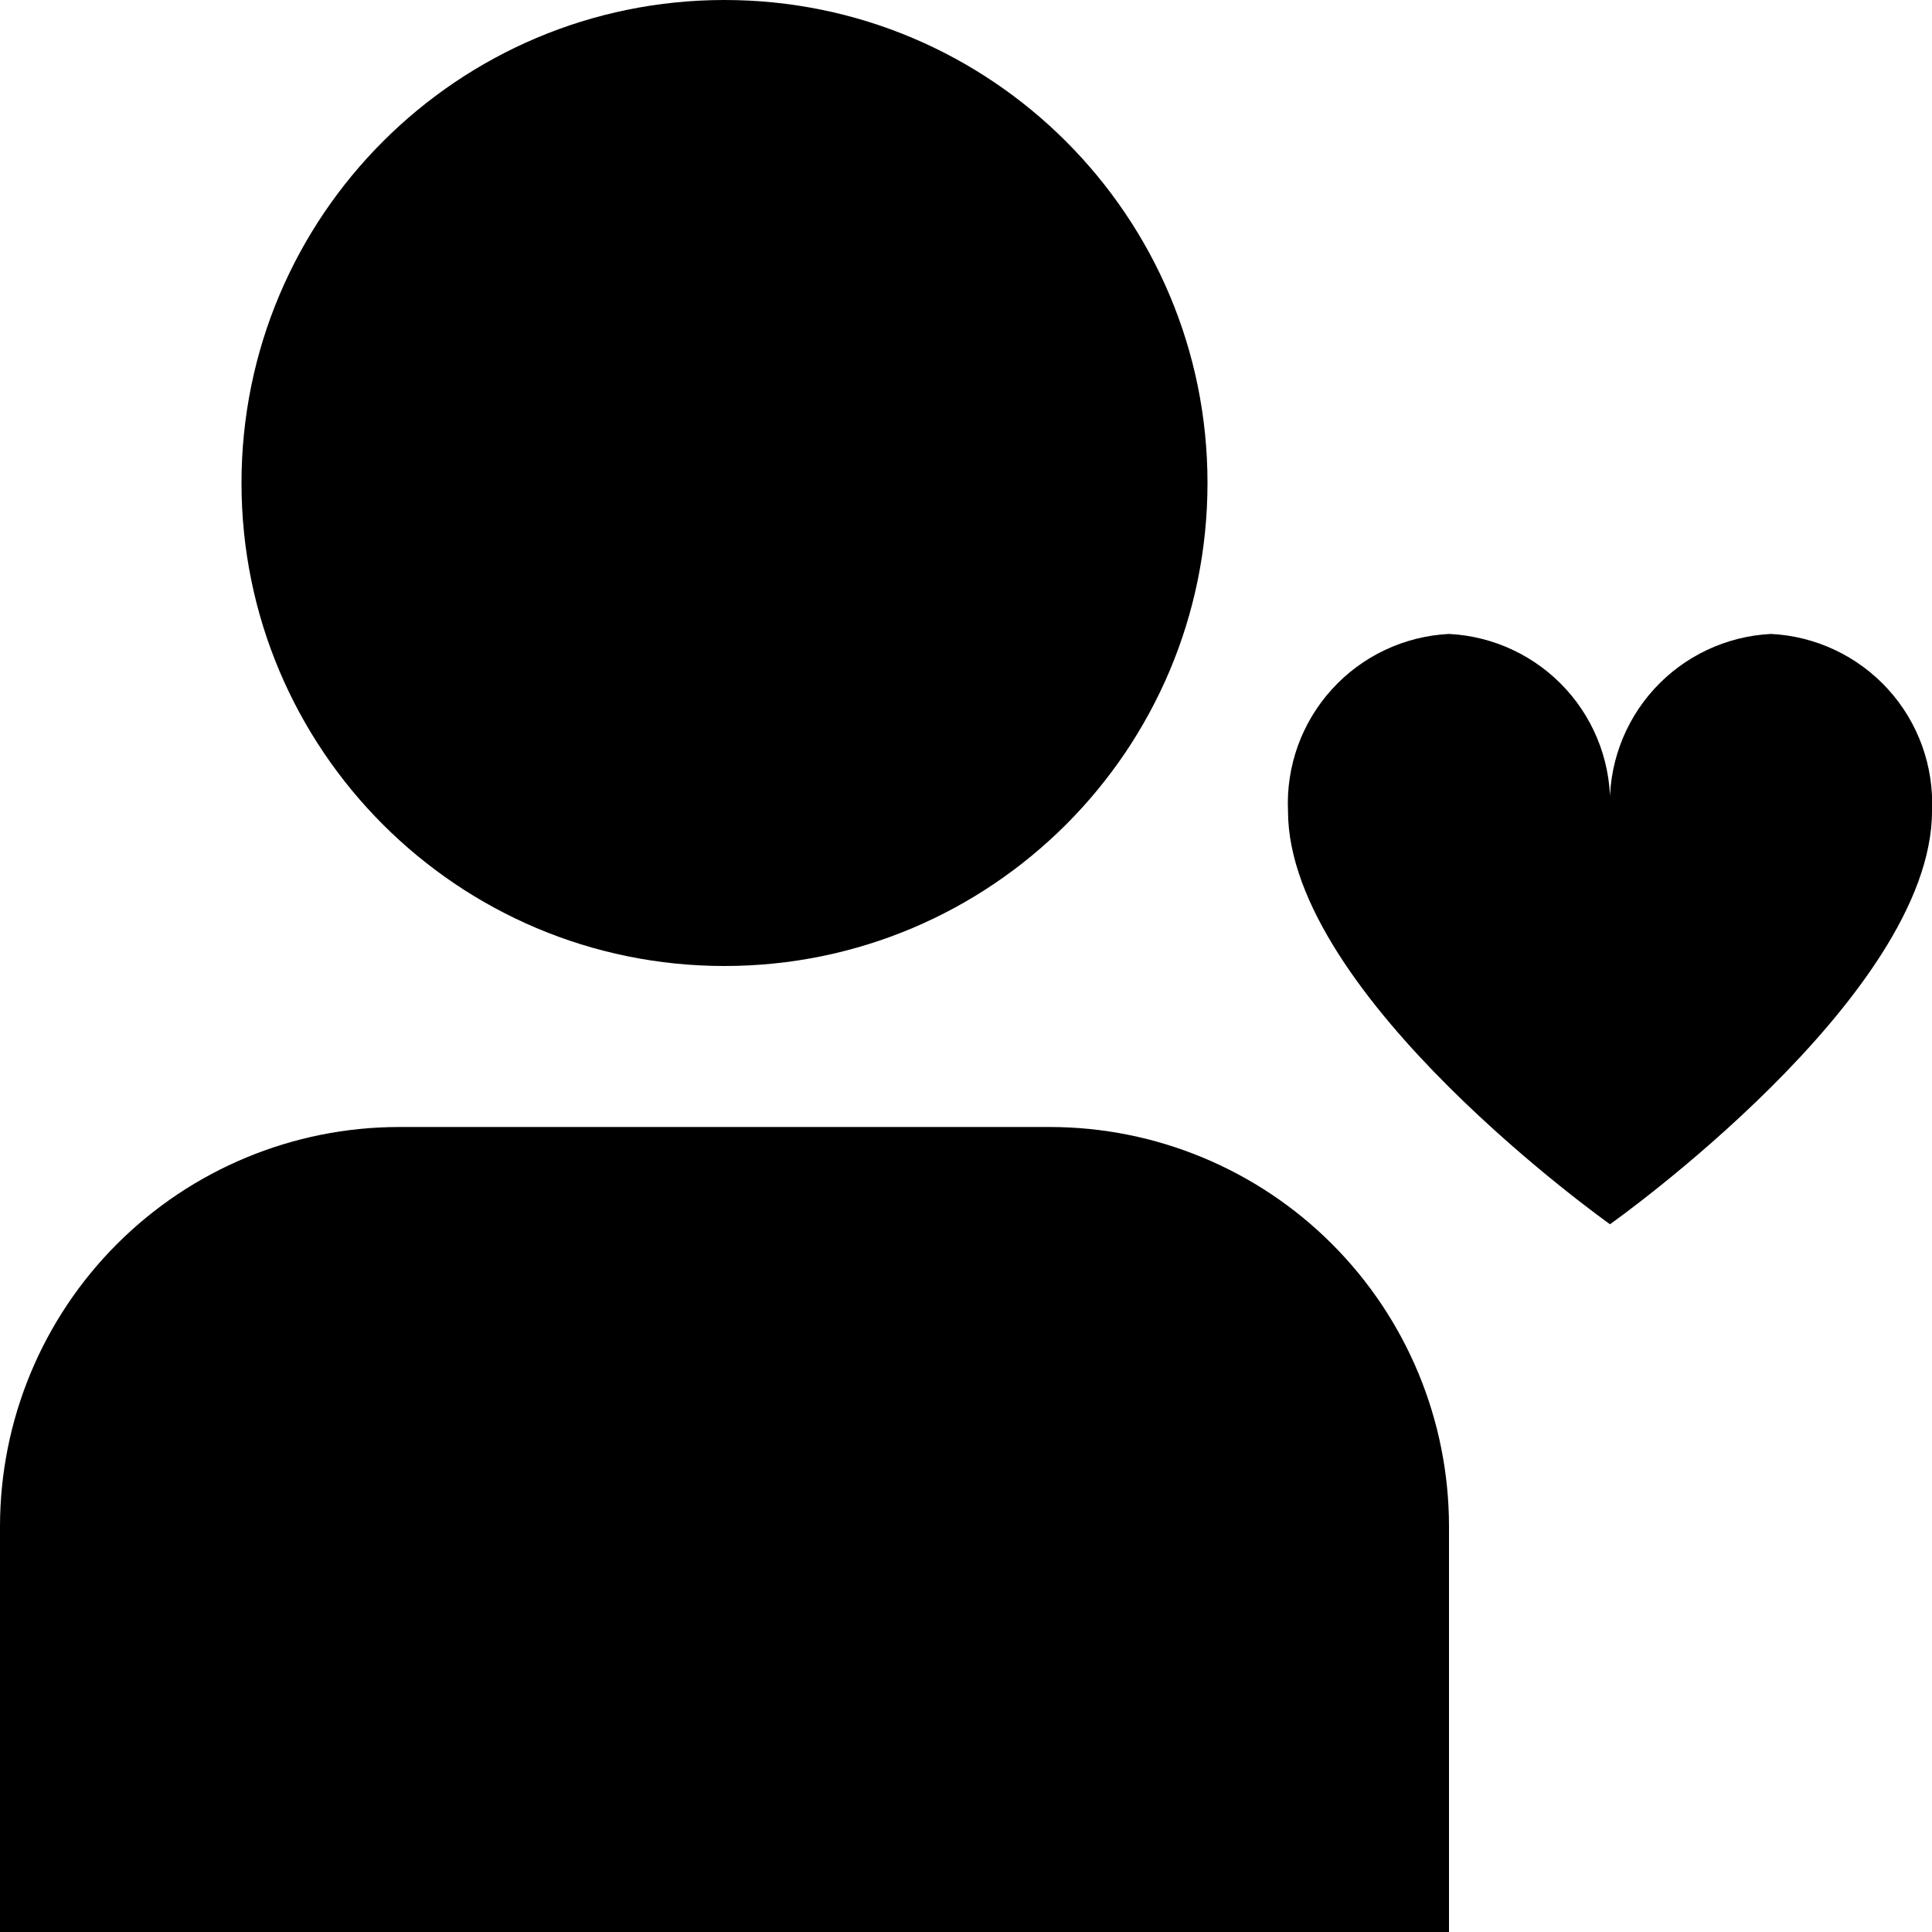 <svg width="24" height="24" viewBox="0 0 24 24" fill="none" xmlns="http://www.w3.org/2000/svg">
<g clip-path="url(#clip0_3_3219)">
<path d="M9 12C12.314 12 15 9.314 15 6C15 2.686 12.314 0 9 0C5.686 0 3 2.686 3 6C3 9.314 5.686 12 9 12Z" fill="black"/>
<path d="M13.043 14H4.957C3.643 14.001 2.383 14.524 1.454 15.453C0.524 16.383 0.002 17.642 0 18.957L0 24H18V18.957C17.998 17.642 17.476 16.383 16.546 15.453C15.617 14.524 14.357 14.001 13.043 14V14Z" fill="black"/>
<path d="M22 7.875C21.443 7.903 20.92 8.15 20.546 8.562C20.171 8.974 19.975 9.518 20 10.075C20.025 9.518 19.829 8.974 19.454 8.562C19.079 8.15 18.556 7.903 18 7.875C17.443 7.903 16.92 8.15 16.546 8.562C16.171 8.974 15.975 9.518 16 10.075C16 12.375 20 15.208 20 15.208C20 15.208 24 12.379 24 10.075C24.025 9.518 23.829 8.974 23.454 8.562C23.079 8.15 22.556 7.903 22 7.875V7.875Z" fill="black"/>
</g>
<defs>
<clipPath id="clip0_3_3219">
<rect width="24" height="24" fill="white"/>
</clipPath>
</defs>
</svg>
